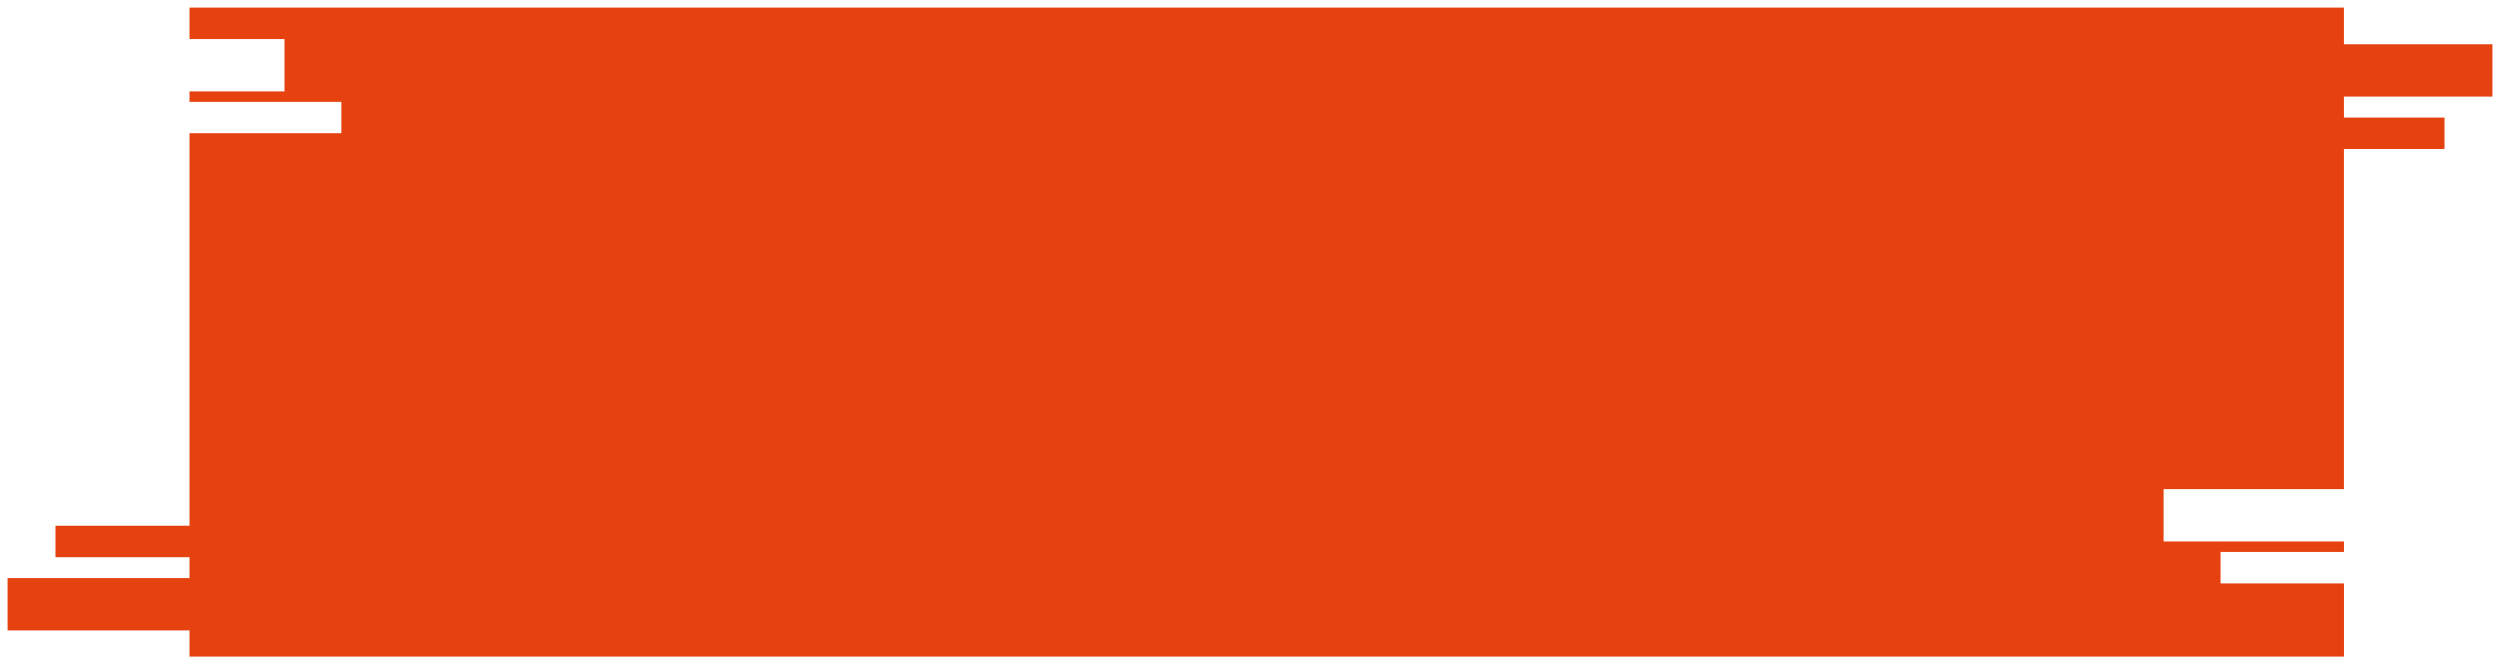 <svg xmlns="http://www.w3.org/2000/svg" width="164.752" height="43.769" viewBox="0 0 164.752 43.769">
    <path id="Union_21" data-name="Union 21" d="M10411.607-1544.584v-1.726h-11.99v-3.449h11.99v-1.377h-8.834v-2.071h8.834v-25.867h10.006v-2.068h-10.006v-.69h6.258v-3.449h-6.258v-2.071h141.977v2.417h9.785v3.449h-9.785v1.381h6.629v2.068h-6.629v22.418H10541.7v3.449h11.887v.691h-8.133v2.071h8.133v4.826Z" transform="translate(-10399.117 1587.854)" fill="#e64210" stroke="rgba(0,0,0,0)" stroke-miterlimit="10" stroke-width="1"/>
</svg>
